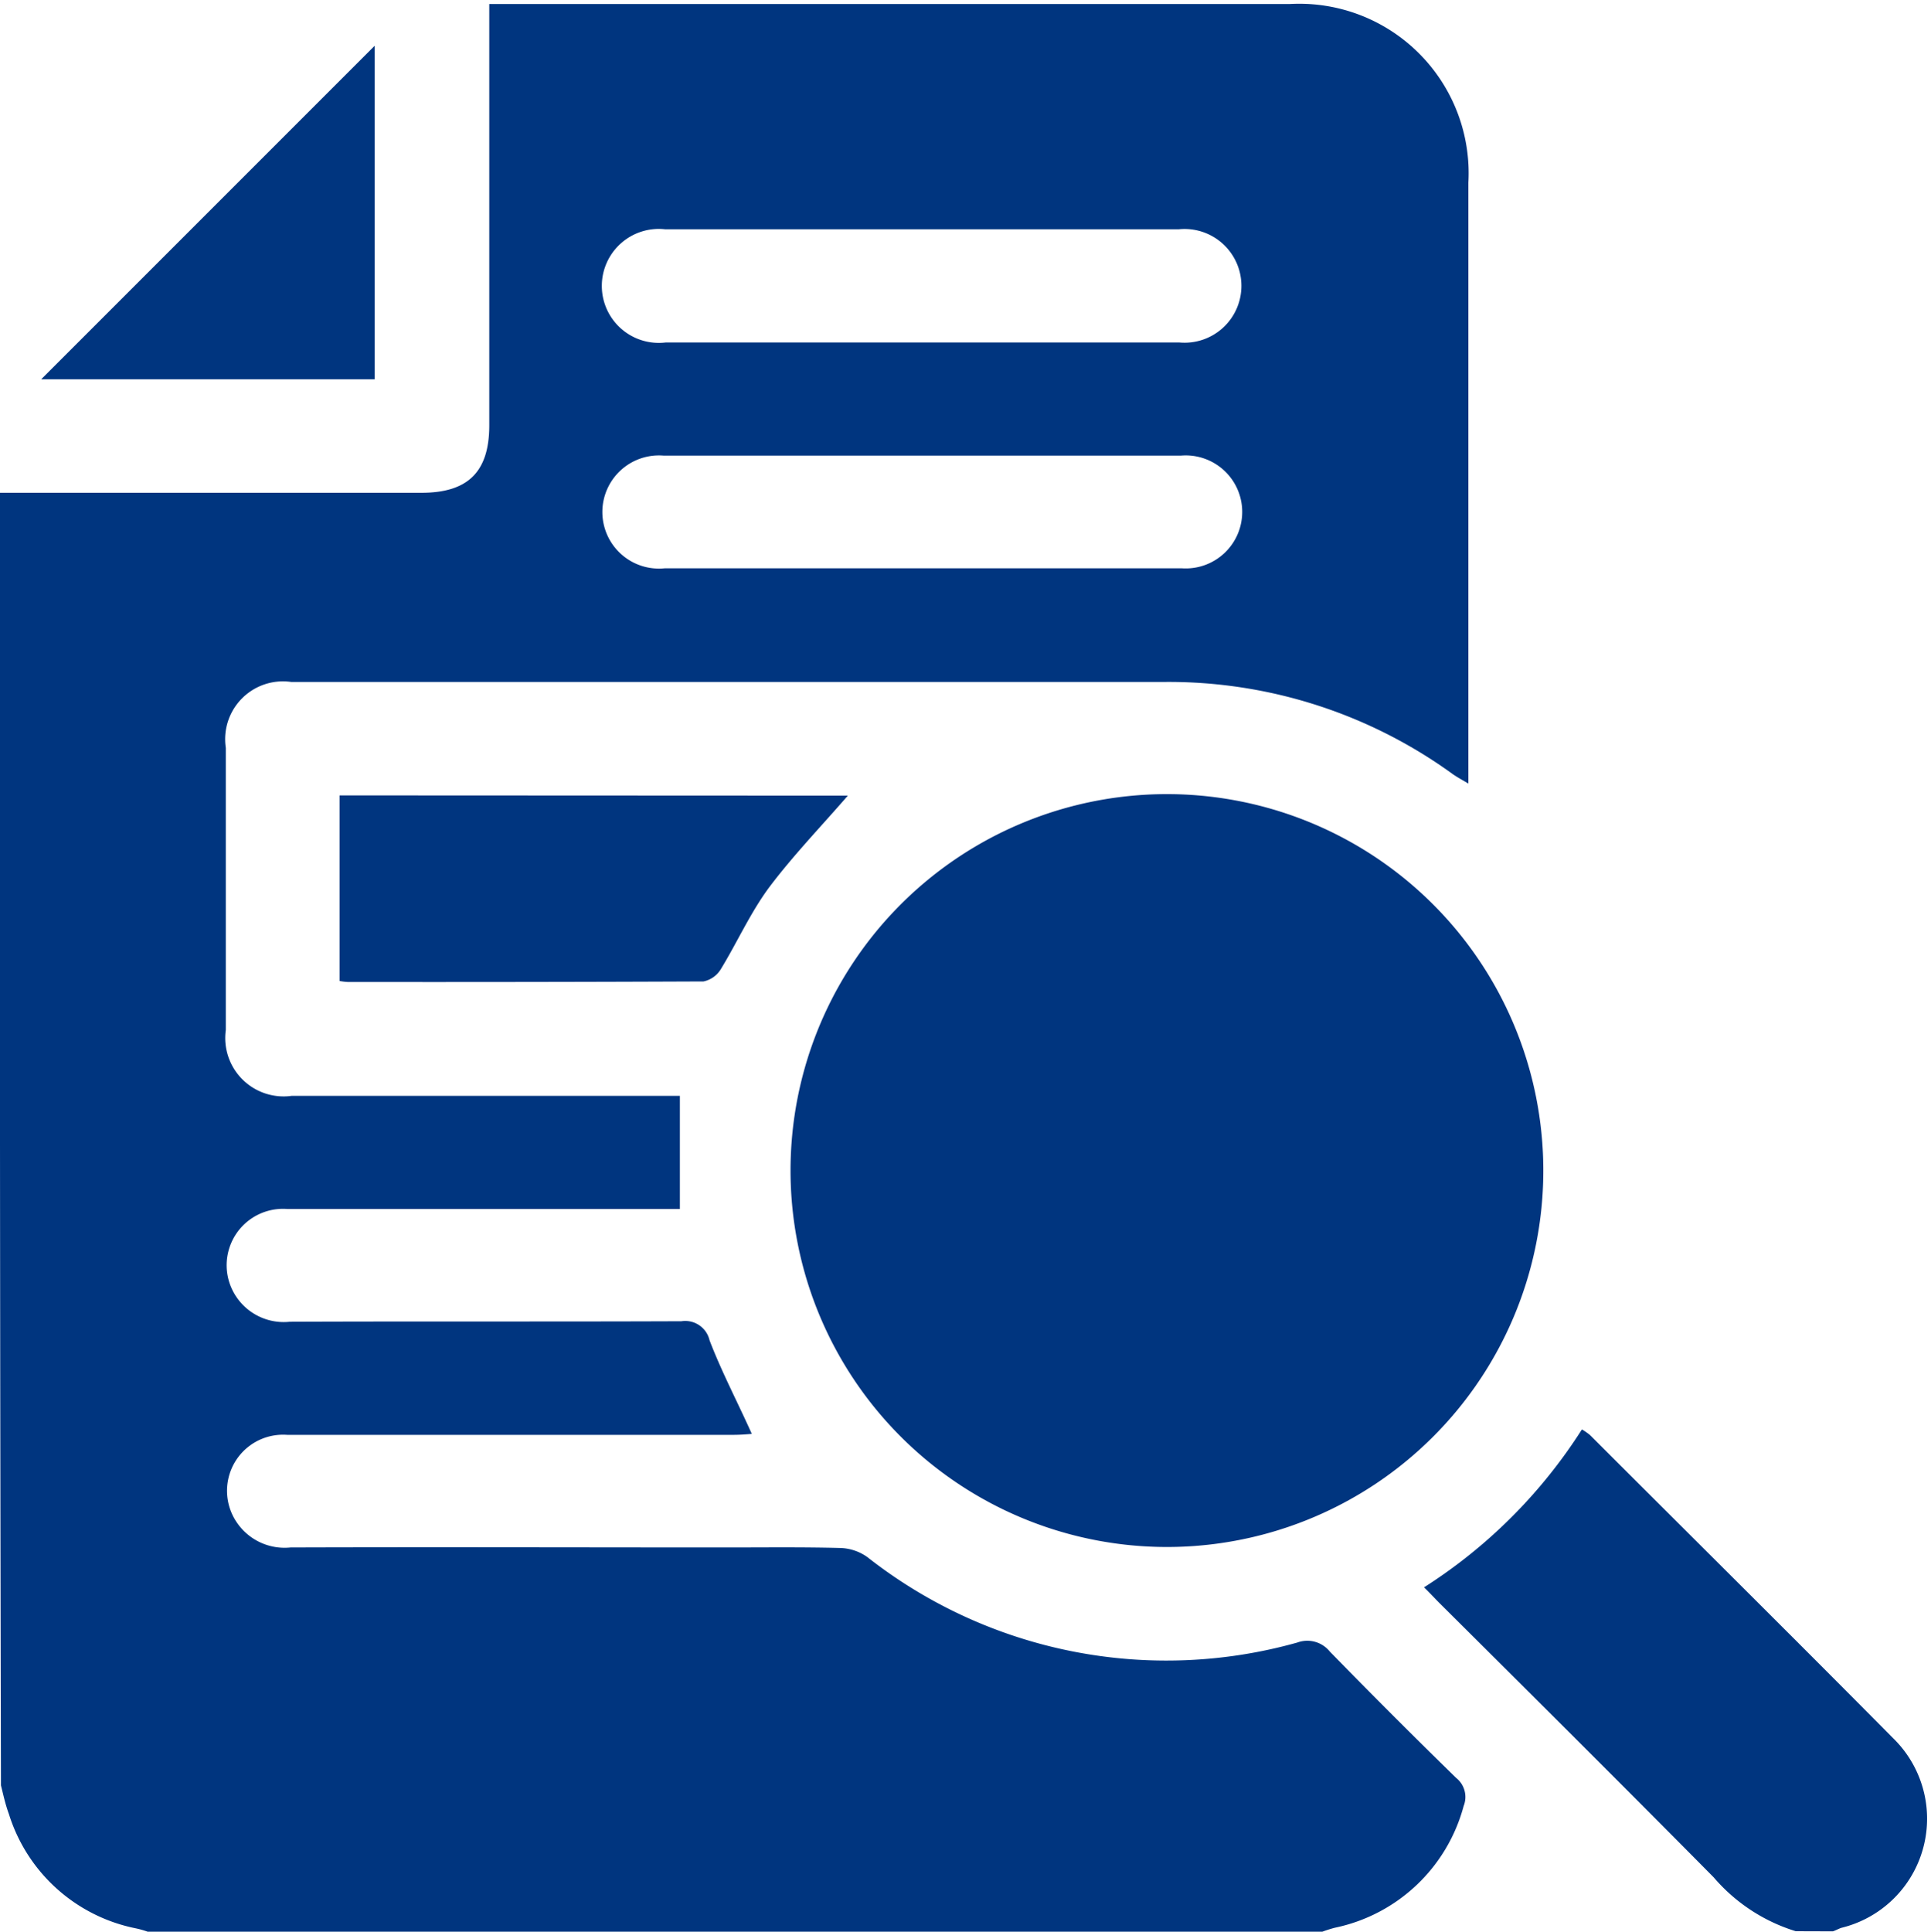 <svg xmlns="http://www.w3.org/2000/svg" width="48.599" height="48.612" viewBox="0 0 48.599 48.612">
  <g id="Group_11672" data-name="Group 11672" transform="translate(-2123.3 -2200.9)">
    <g id="Group_11671" data-name="Group 11671" transform="translate(2123.3 2200.9)">
      <path id="Path_66019" data-name="Path 66019" d="M2123.3,2213.3v-12.4h48.6v48.6h-2.455c.076-.025.139-.063.215-.089a2.827,2.827,0,0,0,1.3-4.771c-2.531-2.569-5.087-5.1-7.631-7.631a1.325,1.325,0,0,0-.2-.14,12.673,12.673,0,0,1-3.974,3.974c.151.165.266.292.392.405,2.3,2.3,4.606,4.594,6.9,6.9a4.435,4.435,0,0,0,2.063,1.354h-11.935c.1-.038.2-.063.316-.1a4.252,4.252,0,0,0,3.24-3.063.613.613,0,0,0-.189-.709c-1.076-1.05-2.139-2.1-3.177-3.176a.749.749,0,0,0-.823-.228,12.182,12.182,0,0,1-10.821-2.151,1.328,1.328,0,0,0-.683-.228c-.95-.025-1.9-.013-2.848-.013H2130.6a1.512,1.512,0,0,1-1.405-.708,1.41,1.41,0,0,1,1.316-2.126h11.226c.165,0,.329-.013.468-.025-.367-.8-.759-1.557-1.063-2.354a.628.628,0,0,0-.708-.481c-3.291.013-6.568,0-9.859.013a1.468,1.468,0,0,1-1.442-.8,1.411,1.411,0,0,1,1.379-2.038h9.884v-2.848h-9.771a1.458,1.458,0,0,1-1.658-1.658v-7.1a1.455,1.455,0,0,1,1.645-1.658H2152.6a12.182,12.182,0,0,1,7.265,2.329c.1.075.228.139.38.227v-15.124a4.271,4.271,0,0,0-4.493-4.493H2135.6v10.606c0,1.164-.531,1.7-1.708,1.7Q2128.6,2213.31,2123.3,2213.3Zm19.9,17.06a9.473,9.473,0,1,0,9.492-9.479A9.482,9.482,0,0,0,2143.2,2230.363Zm1.443-9.441h-12.782v4.67a1.2,1.2,0,0,0,.2.025q4.48,0,8.96-.012a.645.645,0,0,0,.431-.3c.417-.684.747-1.431,1.228-2.076C2143.259,2222.416,2143.98,2221.681,2144.638,2220.922Zm-11.909-10.479v-8.391l-8.391,8.391Z" transform="translate(-2123.3 -2200.9)" fill="none"/>
      <path id="Path_66020" data-name="Path 66020" d="M2123.3,2214h10.606c1.177,0,1.708-.531,1.708-1.7V2201.7h20.149a4.264,4.264,0,0,1,4.493,4.493v15.124c-.152-.089-.266-.151-.38-.228a12.183,12.183,0,0,0-7.264-2.329h-21.984a1.455,1.455,0,0,0-1.645,1.658v7.1a1.469,1.469,0,0,0,1.658,1.658h9.77v2.847h-9.884a1.419,1.419,0,0,0-1.379,2.038,1.439,1.439,0,0,0,1.443.8c3.29-.013,6.568,0,9.859-.013a.628.628,0,0,1,.708.48c.3.785.7,1.544,1.063,2.354-.139.013-.3.025-.469.025h-11.226a1.411,1.411,0,0,0-1.316,2.126,1.454,1.454,0,0,0,1.4.708c3.658-.012,7.328,0,10.986,0,.949,0,1.9-.012,2.848.013a1.229,1.229,0,0,1,.684.228,12.179,12.179,0,0,0,10.82,2.152.73.73,0,0,1,.823.228c1.05,1.076,2.113,2.139,3.176,3.177a.612.612,0,0,1,.19.708,4.25,4.25,0,0,1-3.24,3.063,3.292,3.292,0,0,0-.316.1h-29.565a2.283,2.283,0,0,0-.316-.088,4.215,4.215,0,0,1-3.176-2.873c-.089-.24-.14-.481-.2-.721Q2123.288,2230.239,2123.3,2214Zm23.211,1.9h6.531a1.422,1.422,0,1,0-.025-2.835h-13.01a1.424,1.424,0,1,0,.025,2.835Zm-.013-5.683h6.48a1.431,1.431,0,1,0-.013-2.848h-12.922a1.434,1.434,0,1,0,.013,2.848Z" transform="translate(-2123.3 -2201.599)" fill="#00357f"/>
      <path id="Path_66021" data-name="Path 66021" d="M2415.853,2497.731a4.438,4.438,0,0,1-2.063-1.354c-2.291-2.316-4.594-4.607-6.9-6.9-.126-.126-.24-.253-.392-.4a12.949,12.949,0,0,0,3.974-3.974,1.764,1.764,0,0,1,.2.139c2.544,2.544,5.1,5.075,7.632,7.632a2.827,2.827,0,0,1-1.3,4.771c-.076.025-.139.063-.215.089Z" transform="translate(-2370.658 -2449.132)" fill="#00357f"/>
      <path id="Path_66022" data-name="Path 66022" d="M2123.3,2555.7c.063.24.126.494.2.721a4.234,4.234,0,0,0,3.177,2.873c.1.025.2.063.316.088h-3.7Z" transform="translate(-2123.3 -2510.796)" fill="none"/>
      <path id="Path_66023" data-name="Path 66023" d="M2280.5,2368.279a9.473,9.473,0,1,1,9.454,9.467A9.477,9.477,0,0,1,2280.5,2368.279Z" transform="translate(-2260.604 -2338.816)" fill="#00357f"/>
      <path id="Path_66024" data-name="Path 66024" d="M2203.595,2359.1c-.658.76-1.366,1.494-1.974,2.3-.48.646-.81,1.393-1.228,2.076a.671.671,0,0,1-.43.3q-4.48.019-8.96.013a1.518,1.518,0,0,1-.2-.025v-4.67Z" transform="translate(-2182.257 -2339.078)" fill="#00357f"/>
      <path id="Path_66025" data-name="Path 66025" d="M2139.891,2218.391H2131.5l8.391-8.391Z" transform="translate(-2130.462 -2208.848)" fill="#00357f"/>
      <path id="Path_66026" data-name="Path 66026" d="M2251.148,2294.335h-6.48a1.424,1.424,0,1,1-.025-2.835h13.01a1.42,1.42,0,0,1,1.43,1.974,1.4,1.4,0,0,1-1.4.861Z" transform="translate(-2227.937 -2280.033)" fill="none"/>
      <path id="Path_66027" data-name="Path 66027" d="M2251.05,2249.348h-6.442a1.434,1.434,0,1,1-.012-2.848h12.922a1.431,1.431,0,1,1,.012,2.848Z" transform="translate(-2227.851 -2240.729)" fill="none"/>
    </g>
  </g>
</svg>
